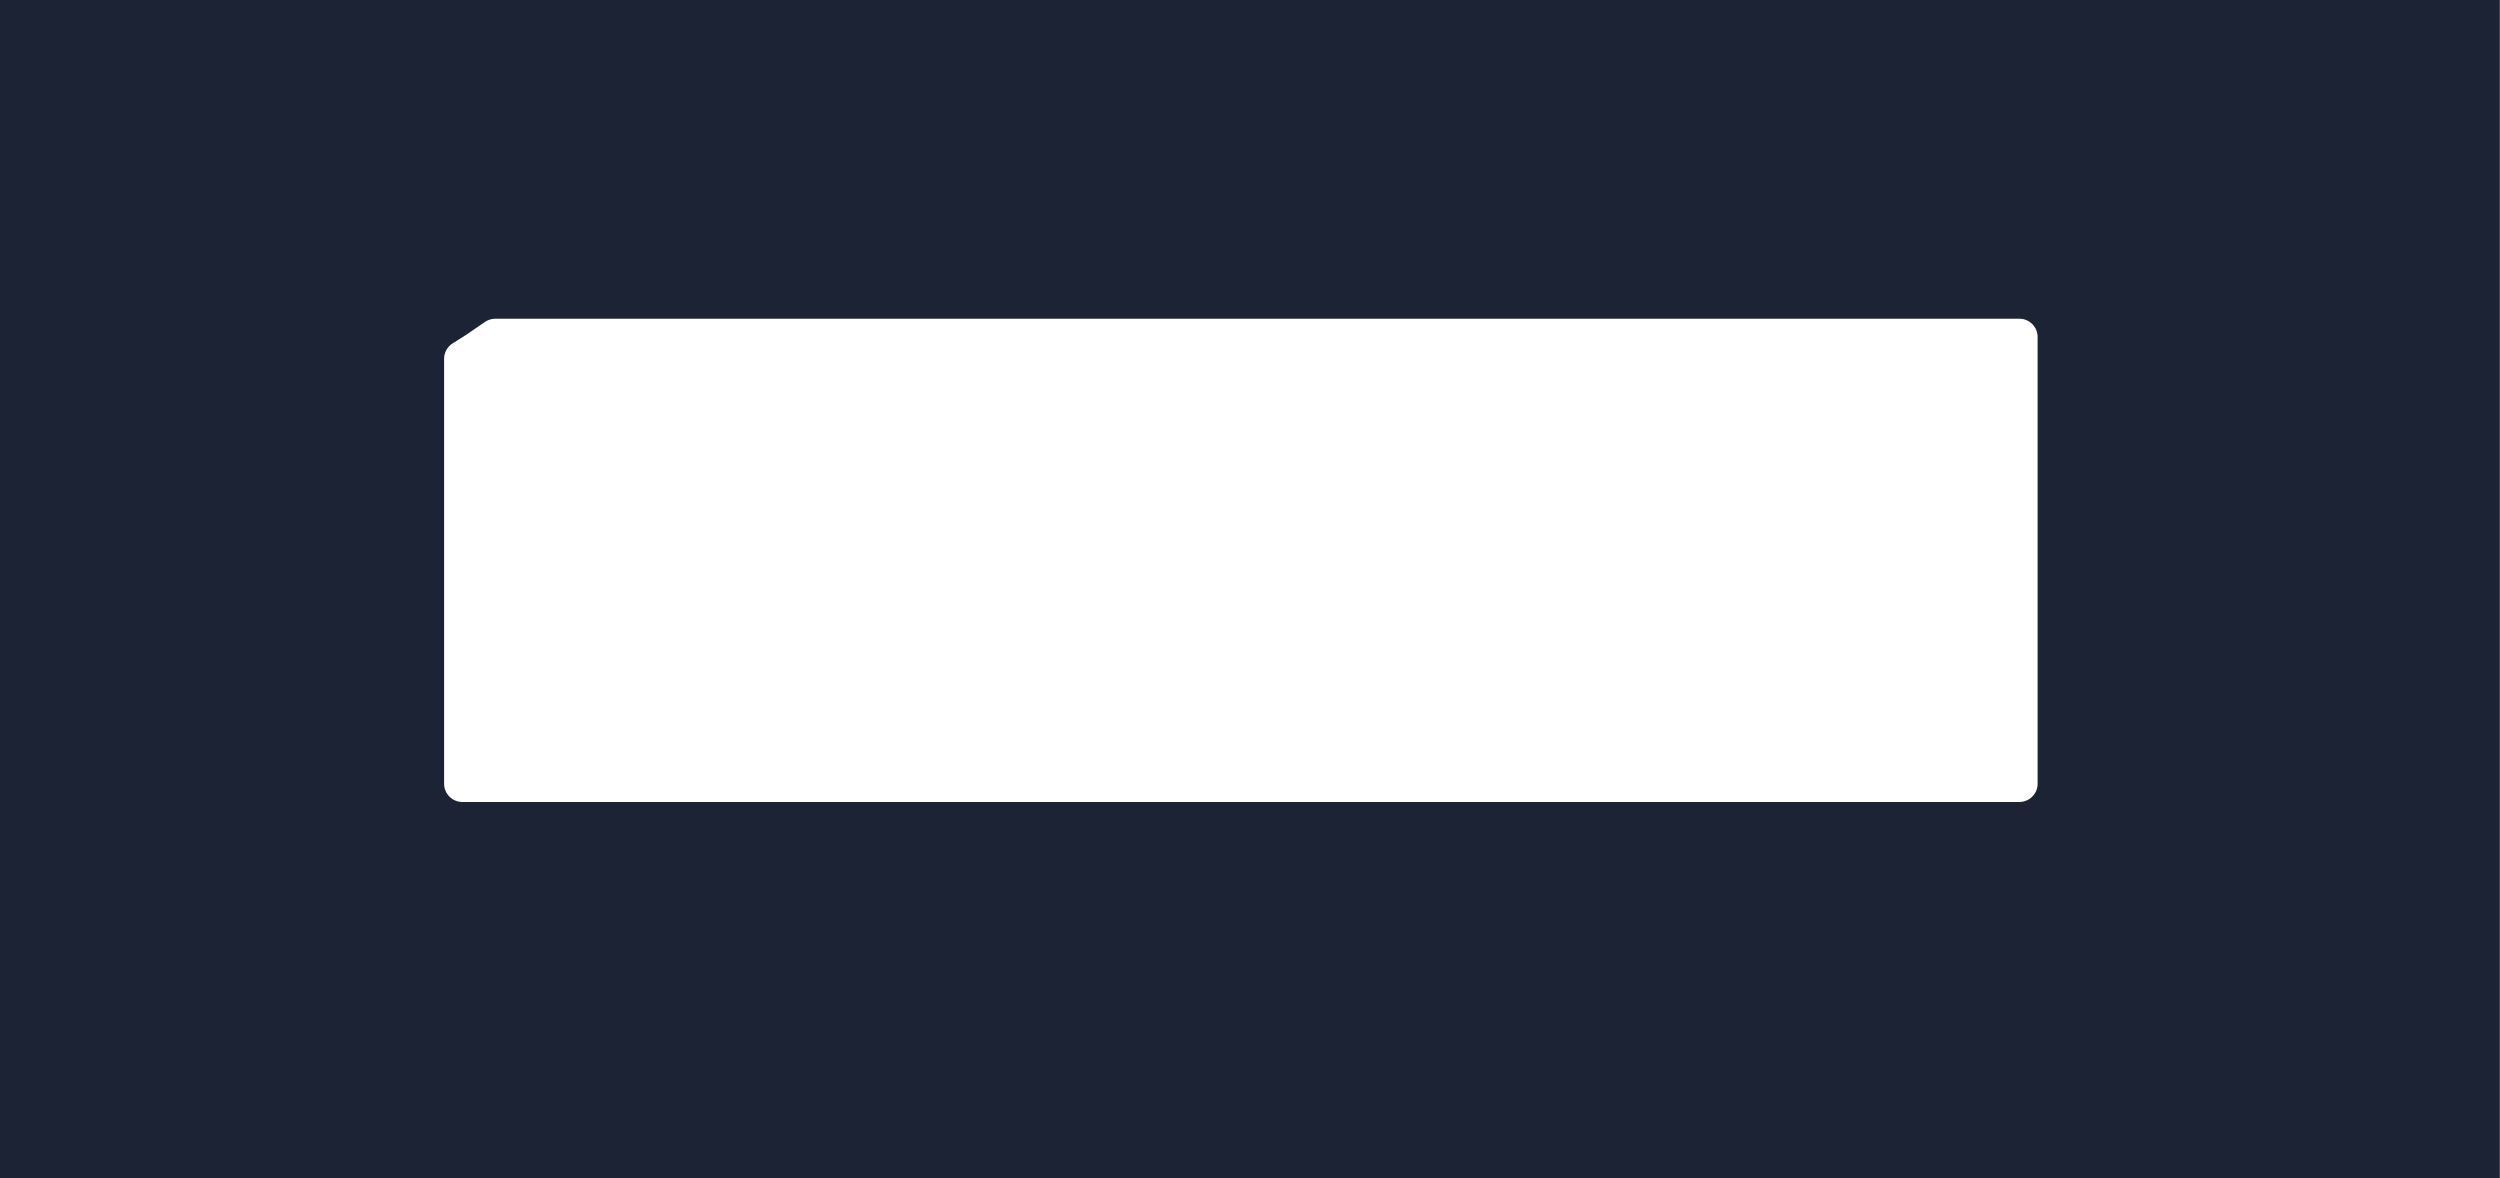 <?xml version="1.0" encoding="UTF-8"?> <svg xmlns="http://www.w3.org/2000/svg" width="957" height="451" viewBox="0 0 957 451" fill="none"><path d="M956.944 451H0V0H956.944V451ZM189.614 122C188.202 122 186.822 122.427 185.657 123.226L178.452 128.164L173.256 131.454C171.229 132.737 170 134.969 170 137.368V300C170 303.866 173.134 307 177 307H773C776.866 307 780 303.866 780 300V129C780 125.134 776.866 122 773 122H189.614Z" fill="#1B2335"></path></svg> 